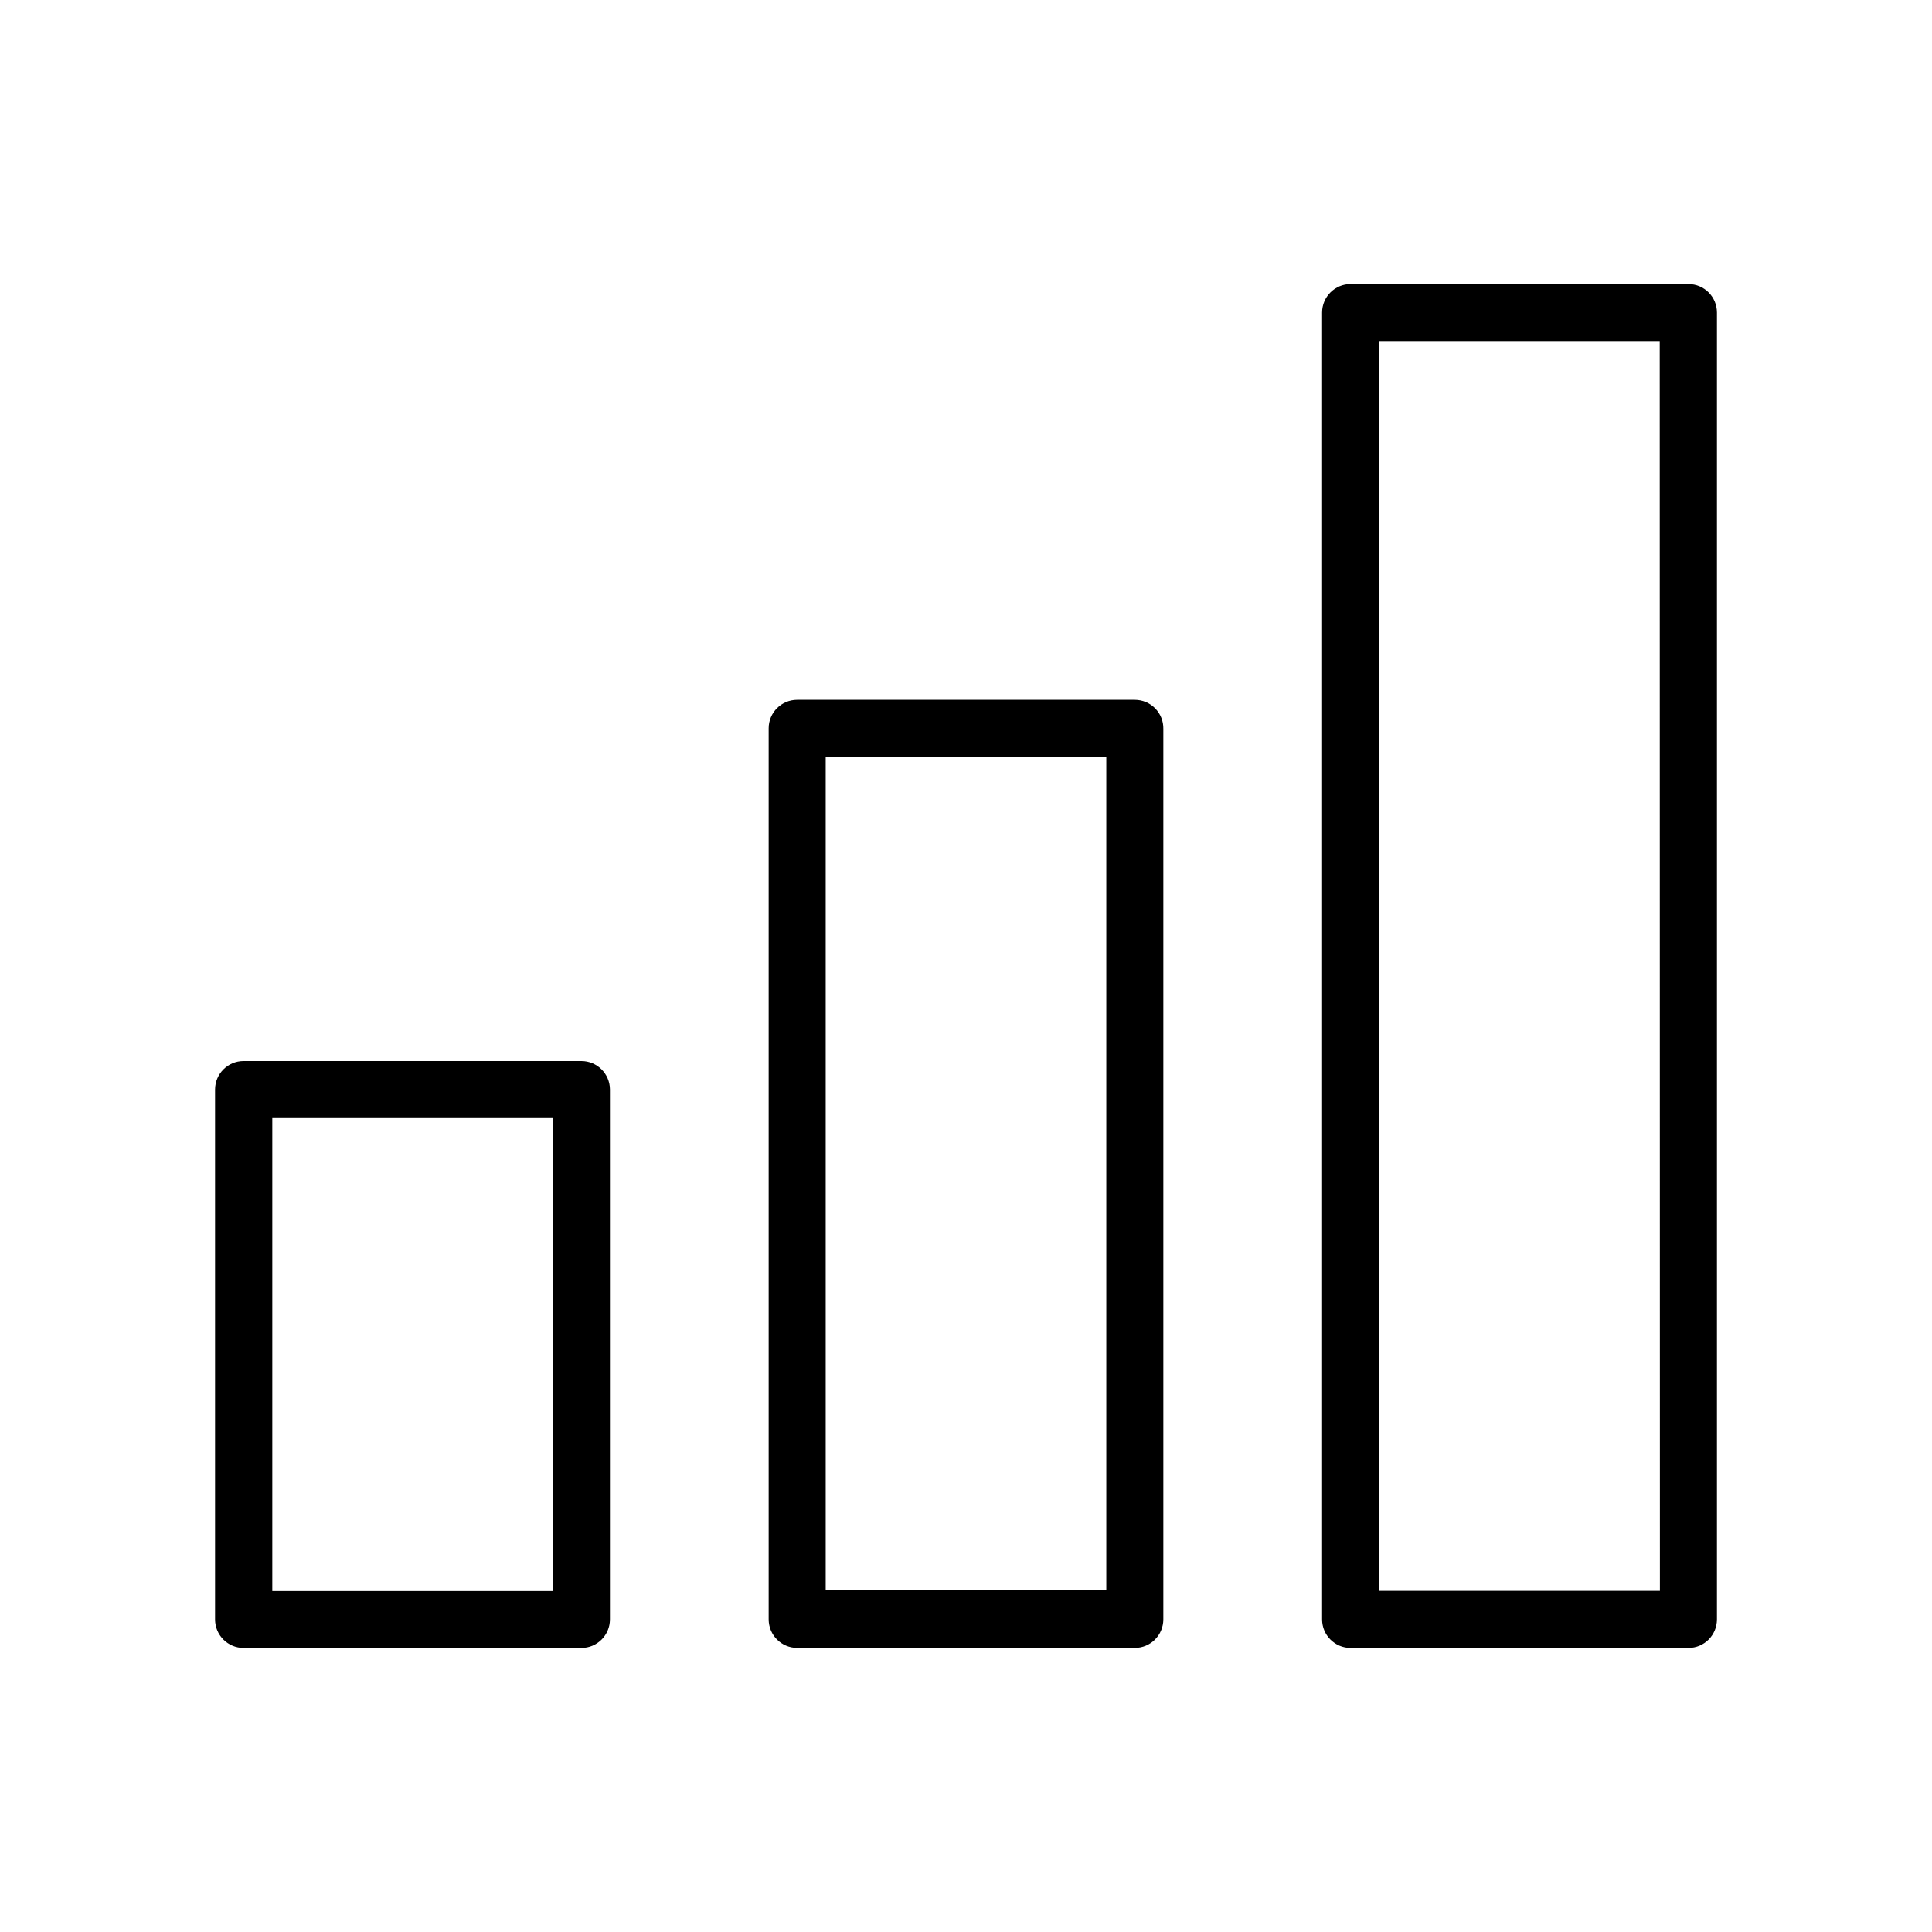 <?xml version="1.0" encoding="UTF-8"?>
<!-- Uploaded to: SVG Find, www.svgrepo.com, Generator: SVG Find Mixer Tools -->
<svg fill="#000000" width="800px" height="800px" version="1.1" viewBox="144 144 512 512" xmlns="http://www.w3.org/2000/svg">
 <g>
  <path d="m298.08 425.19h-89.527c-4.172 0-7.559 3.387-7.559 7.559v140.41c0 4.176 3.387 7.559 7.559 7.559h89.527c4.172 0 7.559-3.383 7.559-7.559v-140.46c-0.031-4.152-3.406-7.508-7.559-7.508zm-7.559 140.46-74.359 0.004v-125.35h74.359z"/>
  <path d="m444.74 329.46h-89.477c-4.176 0-7.559 3.383-7.559 7.559v236.13c0 4.176 3.383 7.559 7.559 7.559h89.477c4.172 0 7.555-3.383 7.555-7.559v-235.98c0.043-2.027-0.738-3.988-2.16-5.441-1.418-1.449-3.367-2.266-5.394-2.266zm-7.559 235.98h-74.363v-220.87h74.363z"/>
  <path d="m591.45 219.28h-89.527c-4.172 0-7.555 3.383-7.555 7.559v346.32c0 4.176 3.383 7.559 7.555 7.559h89.527c4.176 0 7.559-3.383 7.559-7.559v-346.32c0-4.176-3.383-7.559-7.559-7.559zm-7.559 346.32h-74.41v-331.21h74.363z"/>
 </g>
</svg>